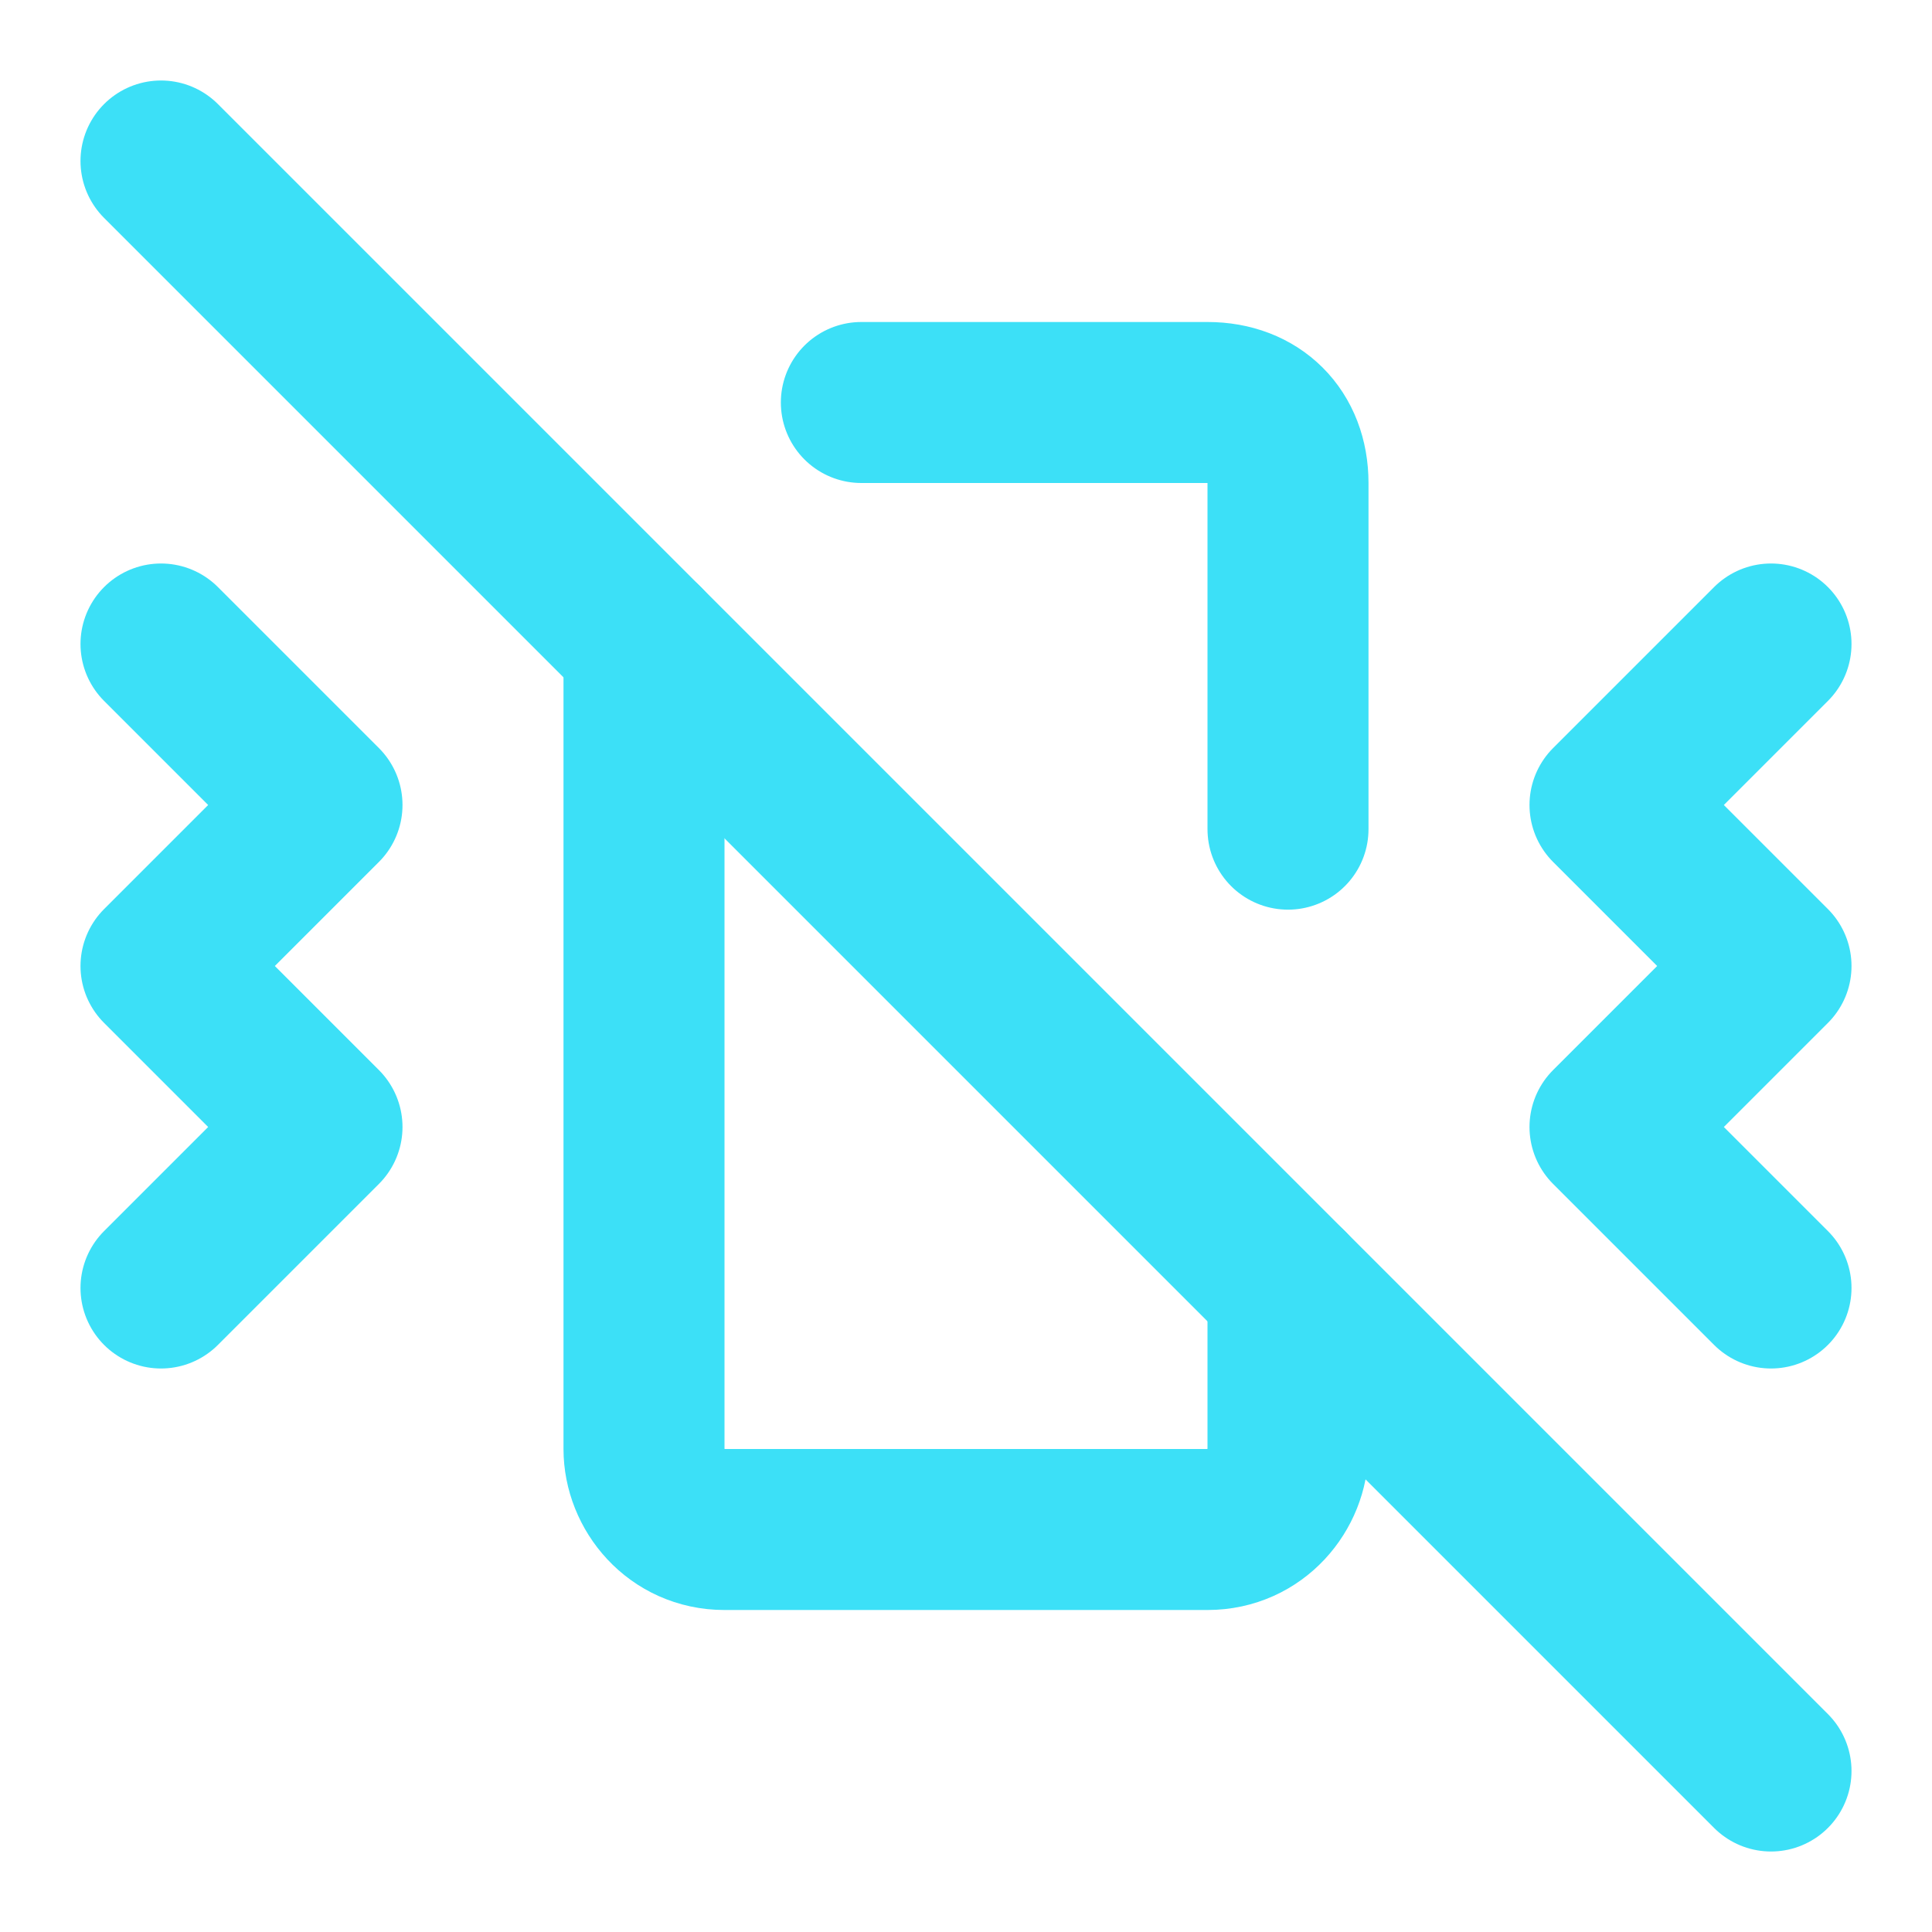 <?xml version="1.0" encoding="UTF-8"?>
<svg id="Capa_1" xmlns="http://www.w3.org/2000/svg" version="1.1" viewBox="0 0 24 24">
  <!-- Generator: Adobe Illustrator 29.0.1, SVG Export Plug-In . SVG Version: 2.1.0 Build 192)  -->
  <defs>
    <style>
      .st0 {
        fill: none;
        stroke: #3ce0f7;
        stroke-linecap: round;
        stroke-linejoin: round;
        stroke-width: 2px;
      }
    </style>
  </defs>
  <path class="st0" d="M2,8l2,2-2,2,2,2-2,2"/>
  <path class="st0" d="M22,8l-2,2,2,2-2,2,2,2"/>
  <path class="st0" d="M8,8v10c0,.5.4,1,1,1h6c.6,0,1-.5,1-1v-2"/>
  <path class="st0" d="M16,10.3v-4.3c0-.6-.4-1-1-1h-4.3"/>
  <line class="st0" x1="2" y1="2" x2="22" y2="22"/>
</svg>